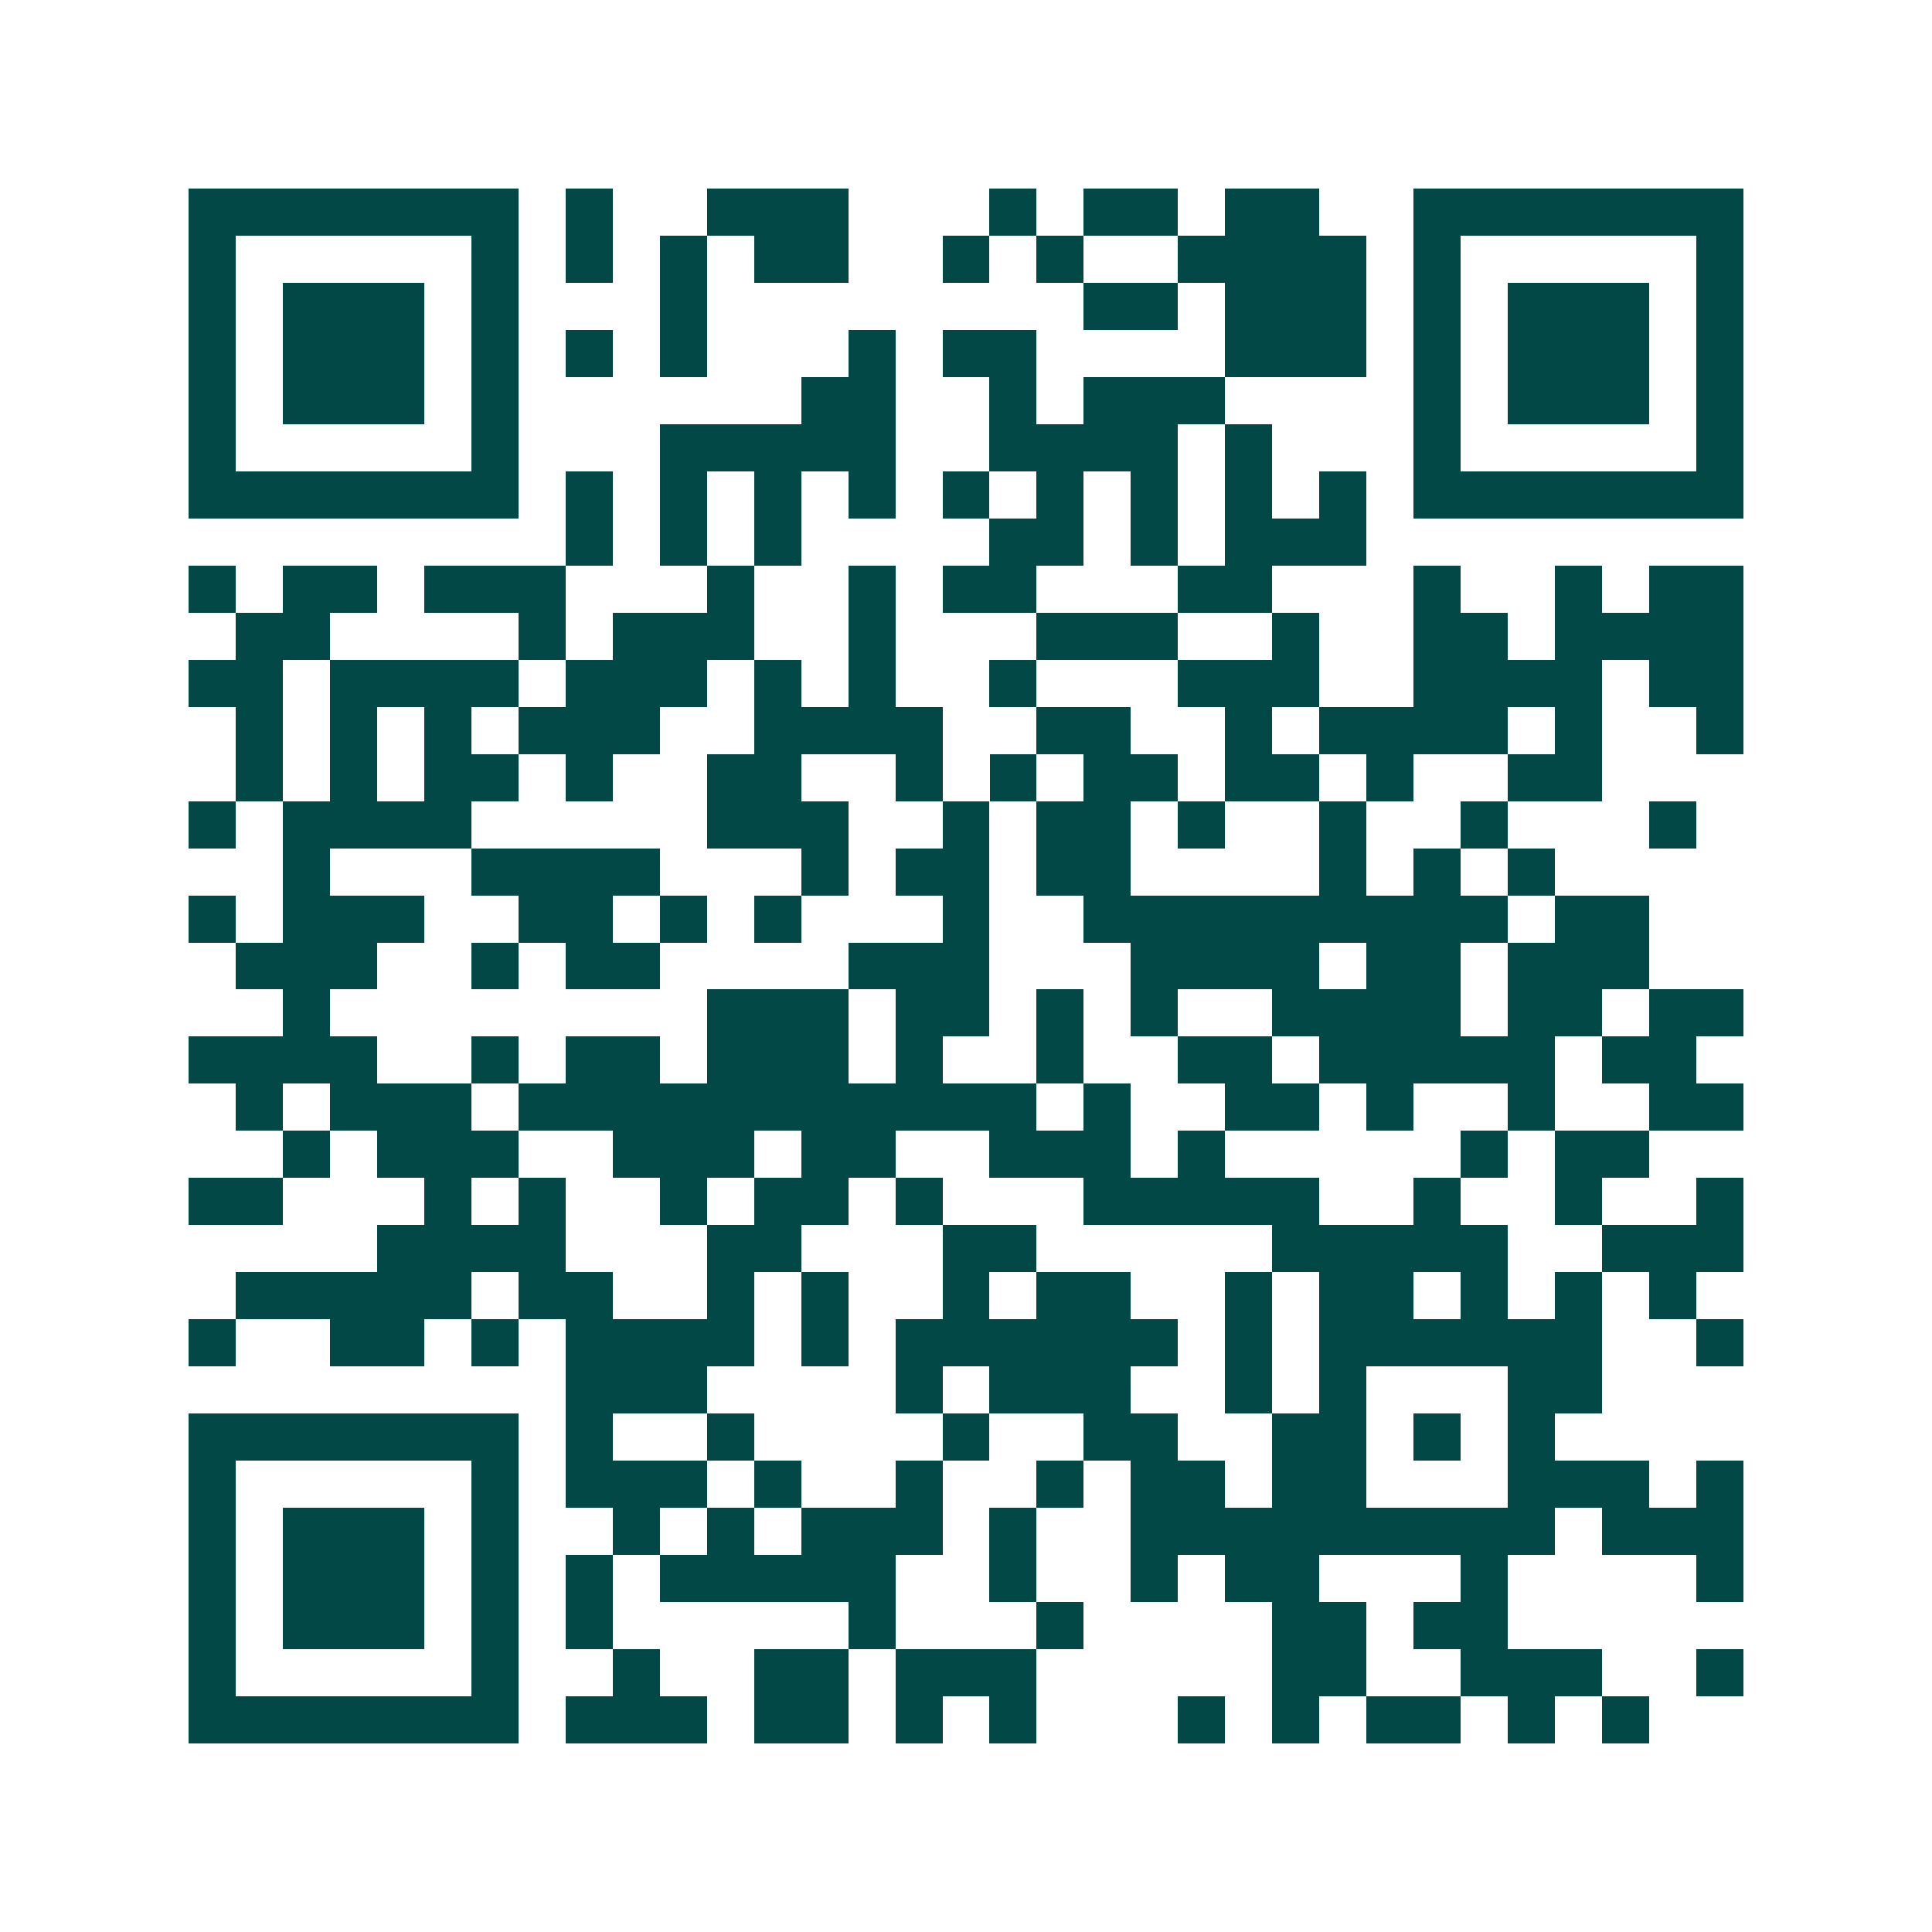 <svg xmlns="http://www.w3.org/2000/svg" width="200" height="200" viewBox="0 0 41 41" shape-rendering="crispEdges"><path fill="#ffffff" d="M0 0h41v41H0z"/><path stroke="#014847" d="M4 4.5h7m1 0h1m2 0h3m3 0h1m1 0h2m1 0h2m2 0h7M4 5.5h1m5 0h1m1 0h1m1 0h1m1 0h2m2 0h1m1 0h1m2 0h4m1 0h1m5 0h1M4 6.5h1m1 0h3m1 0h1m3 0h1m8 0h2m1 0h3m1 0h1m1 0h3m1 0h1M4 7.5h1m1 0h3m1 0h1m1 0h1m1 0h1m3 0h1m1 0h2m4 0h3m1 0h1m1 0h3m1 0h1M4 8.5h1m1 0h3m1 0h1m6 0h2m2 0h1m1 0h3m4 0h1m1 0h3m1 0h1M4 9.5h1m5 0h1m3 0h5m2 0h4m1 0h1m3 0h1m5 0h1M4 10.5h7m1 0h1m1 0h1m1 0h1m1 0h1m1 0h1m1 0h1m1 0h1m1 0h1m1 0h1m1 0h7M12 11.5h1m1 0h1m1 0h1m4 0h2m1 0h1m1 0h3M4 12.5h1m1 0h2m1 0h3m3 0h1m2 0h1m1 0h2m3 0h2m3 0h1m2 0h1m1 0h2M5 13.5h2m4 0h1m1 0h3m2 0h1m3 0h3m2 0h1m2 0h2m1 0h4M4 14.5h2m1 0h4m1 0h3m1 0h1m1 0h1m2 0h1m3 0h3m2 0h4m1 0h2M5 15.5h1m1 0h1m1 0h1m1 0h3m2 0h4m2 0h2m2 0h1m1 0h4m1 0h1m2 0h1M5 16.5h1m1 0h1m1 0h2m1 0h1m2 0h2m2 0h1m1 0h1m1 0h2m1 0h2m1 0h1m2 0h2M4 17.5h1m1 0h4m5 0h3m2 0h1m1 0h2m1 0h1m2 0h1m2 0h1m3 0h1M6 18.5h1m3 0h4m3 0h1m1 0h2m1 0h2m4 0h1m1 0h1m1 0h1M4 19.5h1m1 0h3m2 0h2m1 0h1m1 0h1m3 0h1m2 0h9m1 0h2M5 20.5h3m2 0h1m1 0h2m4 0h3m3 0h4m1 0h2m1 0h3M6 21.5h1m8 0h3m1 0h2m1 0h1m1 0h1m2 0h4m1 0h2m1 0h2M4 22.5h4m2 0h1m1 0h2m1 0h3m1 0h1m2 0h1m2 0h2m1 0h5m1 0h2M5 23.5h1m1 0h3m1 0h11m1 0h1m2 0h2m1 0h1m2 0h1m2 0h2M6 24.5h1m1 0h3m2 0h3m1 0h2m2 0h3m1 0h1m5 0h1m1 0h2M4 25.5h2m3 0h1m1 0h1m2 0h1m1 0h2m1 0h1m3 0h5m2 0h1m2 0h1m2 0h1M8 26.5h4m3 0h2m3 0h2m5 0h5m2 0h3M5 27.5h5m1 0h2m2 0h1m1 0h1m2 0h1m1 0h2m2 0h1m1 0h2m1 0h1m1 0h1m1 0h1M4 28.5h1m2 0h2m1 0h1m1 0h4m1 0h1m1 0h6m1 0h1m1 0h6m2 0h1M12 29.5h3m4 0h1m1 0h3m2 0h1m1 0h1m3 0h2M4 30.5h7m1 0h1m2 0h1m4 0h1m2 0h2m2 0h2m1 0h1m1 0h1M4 31.5h1m5 0h1m1 0h3m1 0h1m2 0h1m2 0h1m1 0h2m1 0h2m3 0h3m1 0h1M4 32.5h1m1 0h3m1 0h1m2 0h1m1 0h1m1 0h3m1 0h1m2 0h9m1 0h3M4 33.5h1m1 0h3m1 0h1m1 0h1m1 0h5m2 0h1m2 0h1m1 0h2m3 0h1m4 0h1M4 34.5h1m1 0h3m1 0h1m1 0h1m5 0h1m3 0h1m4 0h2m1 0h2M4 35.5h1m5 0h1m2 0h1m2 0h2m1 0h3m5 0h2m2 0h3m2 0h1M4 36.5h7m1 0h3m1 0h2m1 0h1m1 0h1m3 0h1m1 0h1m1 0h2m1 0h1m1 0h1"/></svg>
